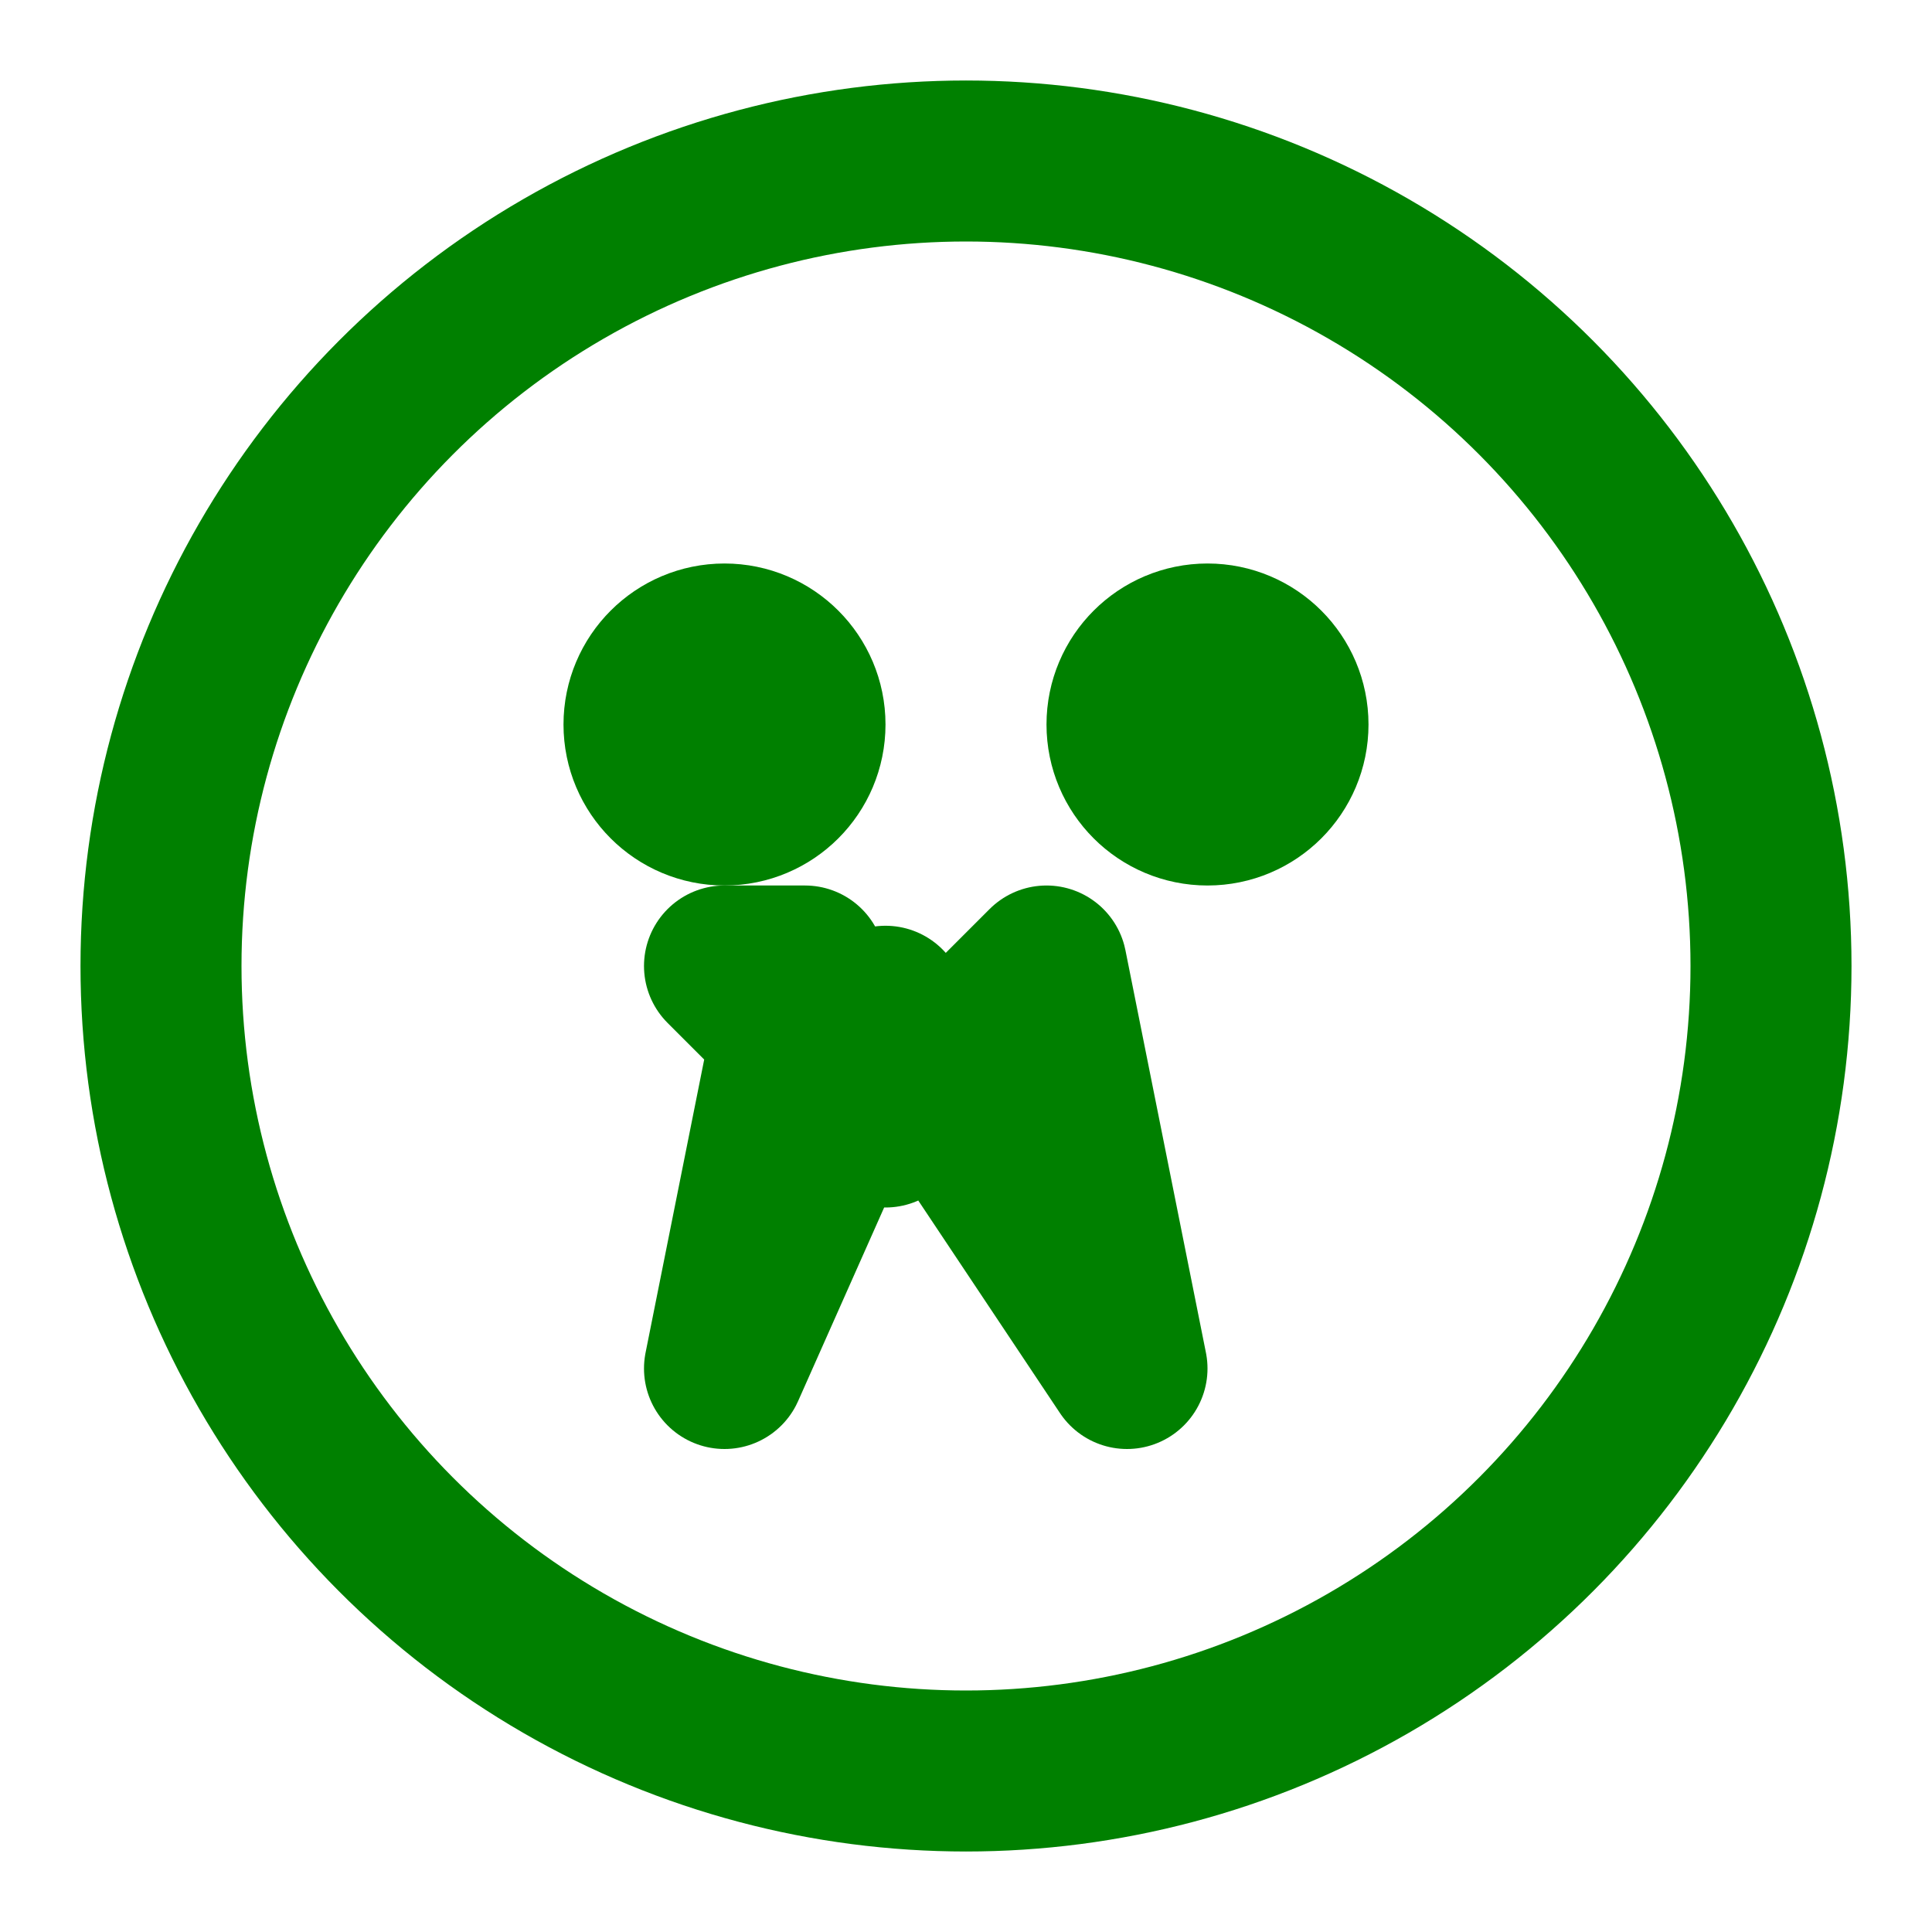 <svg xmlns="http://www.w3.org/2000/svg" width="100" height="100" viewBox="0 0 24 24" fill="none" stroke="green" stroke-width="2" stroke-linecap="round" stroke-linejoin="round" class="feather feather-frog">
  <circle cx="12" cy="12" r="10"></circle>
  <path d="M9 12l2 2l2-2l1 5l-3-4.5L9 17l1-5z"></path>
  <circle cx="9" cy="9" r="1"></circle>
  <circle cx="15" cy="9" r="1"></circle>
</svg>
